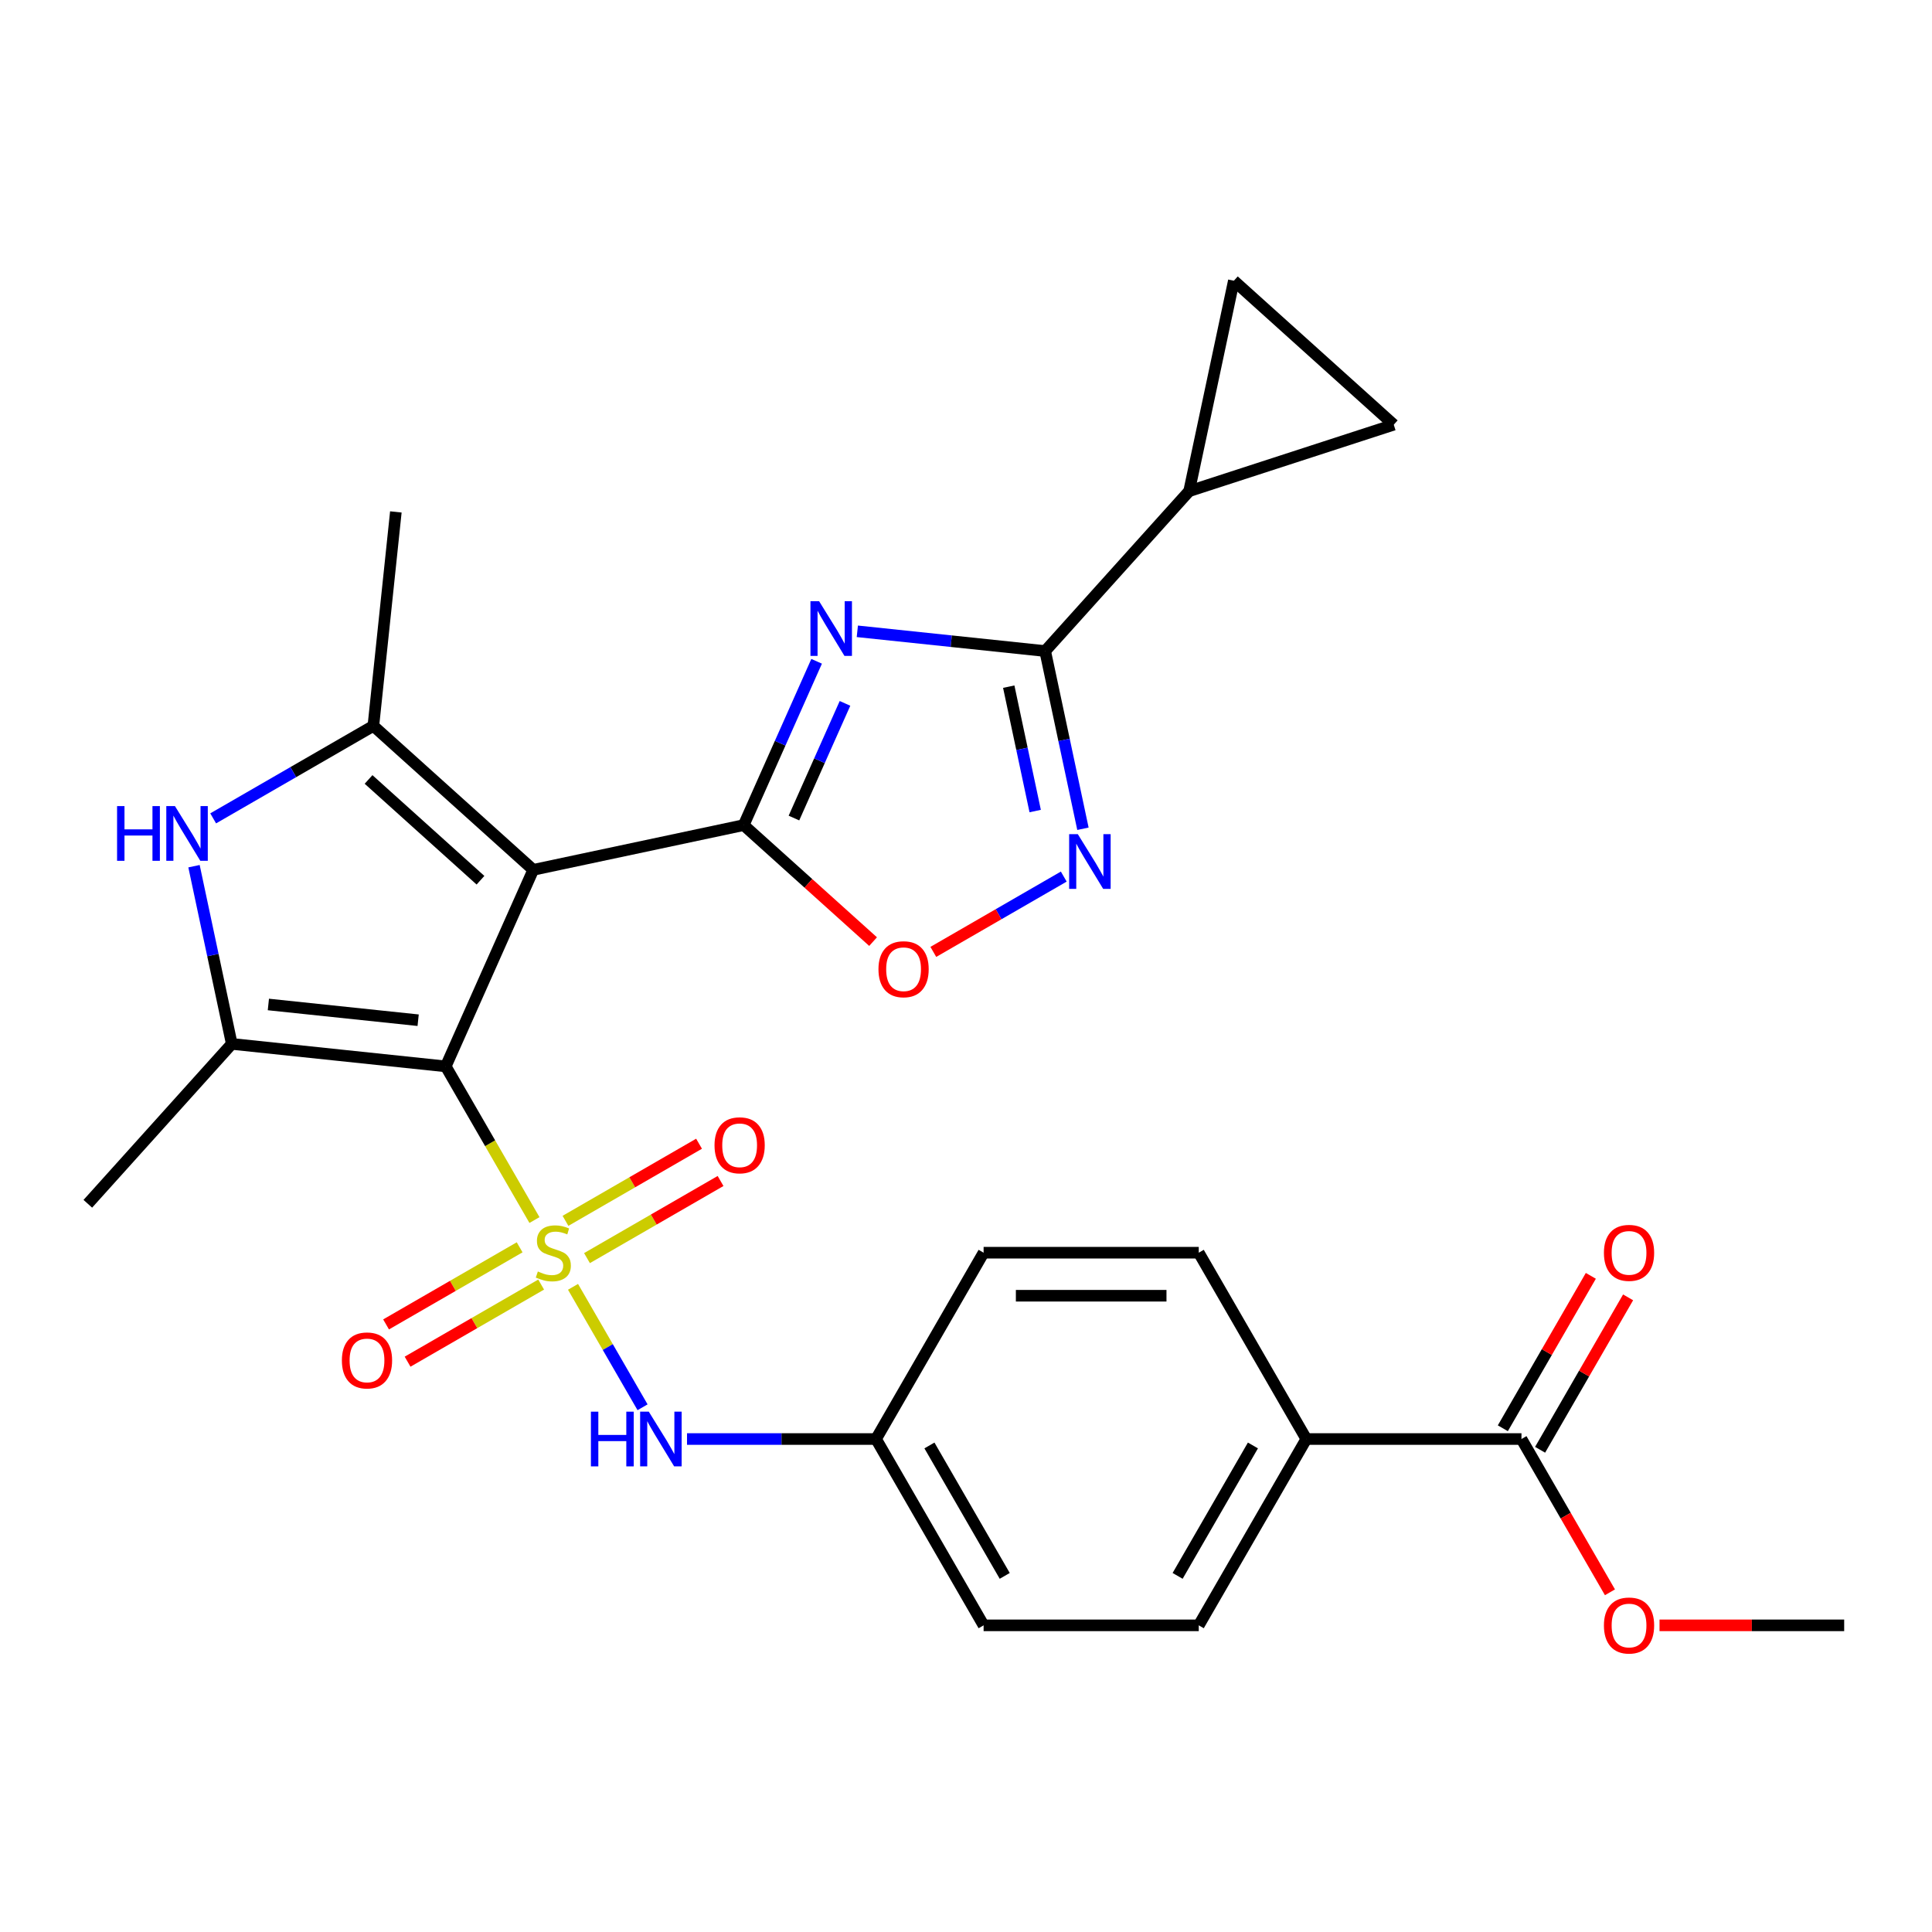 <?xml version='1.0' encoding='iso-8859-1'?>
<svg version='1.1' baseProfile='full'
              xmlns='http://www.w3.org/2000/svg'
                      xmlns:rdkit='http://www.rdkit.org/xml'
                      xmlns:xlink='http://www.w3.org/1999/xlink'
                  xml:space='preserve'
width='1000px' height='1000px' viewBox='0 0 1000 1000'>
<!-- END OF HEADER -->
<rect style='opacity:1.0;fill:#FFFFFF;stroke:none' width='1000' height='1000' x='0' y='0'> </rect>
<path class='bond-0' d='M 276.636,631.495 L 253.676,591.727' style='fill:none;fill-rule:evenodd;stroke:#CCCC00;stroke-width:6px;stroke-linecap:butt;stroke-linejoin:miter;stroke-opacity:1' />
<path class='bond-0' d='M 253.676,591.727 L 230.716,551.96' style='fill:none;fill-rule:evenodd;stroke:#000000;stroke-width:6px;stroke-linecap:butt;stroke-linejoin:miter;stroke-opacity:1' />
<path class='bond-10' d='M 296.594,666.063 L 314.59,697.233' style='fill:none;fill-rule:evenodd;stroke:#CCCC00;stroke-width:6px;stroke-linecap:butt;stroke-linejoin:miter;stroke-opacity:1' />
<path class='bond-10' d='M 314.59,697.233 L 332.586,728.404' style='fill:none;fill-rule:evenodd;stroke:#0000FF;stroke-width:6px;stroke-linecap:butt;stroke-linejoin:miter;stroke-opacity:1' />
<path class='bond-12' d='M 303.827,651.193 L 338.394,631.236' style='fill:none;fill-rule:evenodd;stroke:#CCCC00;stroke-width:6px;stroke-linecap:butt;stroke-linejoin:miter;stroke-opacity:1' />
<path class='bond-12' d='M 338.394,631.236 L 372.961,611.279' style='fill:none;fill-rule:evenodd;stroke:#FF0000;stroke-width:6px;stroke-linecap:butt;stroke-linejoin:miter;stroke-opacity:1' />
<path class='bond-12' d='M 292.691,631.905 L 327.258,611.948' style='fill:none;fill-rule:evenodd;stroke:#CCCC00;stroke-width:6px;stroke-linecap:butt;stroke-linejoin:miter;stroke-opacity:1' />
<path class='bond-12' d='M 327.258,611.948 L 361.825,591.991' style='fill:none;fill-rule:evenodd;stroke:#FF0000;stroke-width:6px;stroke-linecap:butt;stroke-linejoin:miter;stroke-opacity:1' />
<path class='bond-13' d='M 268.963,645.604 L 234.397,665.562' style='fill:none;fill-rule:evenodd;stroke:#CCCC00;stroke-width:6px;stroke-linecap:butt;stroke-linejoin:miter;stroke-opacity:1' />
<path class='bond-13' d='M 234.397,665.562 L 199.83,685.519' style='fill:none;fill-rule:evenodd;stroke:#FF0000;stroke-width:6px;stroke-linecap:butt;stroke-linejoin:miter;stroke-opacity:1' />
<path class='bond-13' d='M 280.099,664.892 L 245.532,684.849' style='fill:none;fill-rule:evenodd;stroke:#CCCC00;stroke-width:6px;stroke-linecap:butt;stroke-linejoin:miter;stroke-opacity:1' />
<path class='bond-13' d='M 245.532,684.849 L 210.966,704.807' style='fill:none;fill-rule:evenodd;stroke:#FF0000;stroke-width:6px;stroke-linecap:butt;stroke-linejoin:miter;stroke-opacity:1' />
<path class='bond-1' d='M 230.716,551.96 L 276.01,450.229' style='fill:none;fill-rule:evenodd;stroke:#000000;stroke-width:6px;stroke-linecap:butt;stroke-linejoin:miter;stroke-opacity:1' />
<path class='bond-4' d='M 230.716,551.96 L 119.968,540.319' style='fill:none;fill-rule:evenodd;stroke:#000000;stroke-width:6px;stroke-linecap:butt;stroke-linejoin:miter;stroke-opacity:1' />
<path class='bond-4' d='M 216.432,528.064 L 138.908,519.916' style='fill:none;fill-rule:evenodd;stroke:#000000;stroke-width:6px;stroke-linecap:butt;stroke-linejoin:miter;stroke-opacity:1' />
<path class='bond-2' d='M 276.01,450.229 L 384.935,427.076' style='fill:none;fill-rule:evenodd;stroke:#000000;stroke-width:6px;stroke-linecap:butt;stroke-linejoin:miter;stroke-opacity:1' />
<path class='bond-5' d='M 276.01,450.229 L 193.254,375.715' style='fill:none;fill-rule:evenodd;stroke:#000000;stroke-width:6px;stroke-linecap:butt;stroke-linejoin:miter;stroke-opacity:1' />
<path class='bond-5' d='M 248.694,455.603 L 190.765,403.443' style='fill:none;fill-rule:evenodd;stroke:#000000;stroke-width:6px;stroke-linecap:butt;stroke-linejoin:miter;stroke-opacity:1' />
<path class='bond-3' d='M 384.935,427.076 L 403.809,384.682' style='fill:none;fill-rule:evenodd;stroke:#000000;stroke-width:6px;stroke-linecap:butt;stroke-linejoin:miter;stroke-opacity:1' />
<path class='bond-3' d='M 403.809,384.682 L 422.684,342.289' style='fill:none;fill-rule:evenodd;stroke:#0000FF;stroke-width:6px;stroke-linecap:butt;stroke-linejoin:miter;stroke-opacity:1' />
<path class='bond-3' d='M 410.943,423.417 L 424.156,393.741' style='fill:none;fill-rule:evenodd;stroke:#000000;stroke-width:6px;stroke-linecap:butt;stroke-linejoin:miter;stroke-opacity:1' />
<path class='bond-3' d='M 424.156,393.741 L 437.368,364.066' style='fill:none;fill-rule:evenodd;stroke:#0000FF;stroke-width:6px;stroke-linecap:butt;stroke-linejoin:miter;stroke-opacity:1' />
<path class='bond-9' d='M 384.935,427.076 L 418.42,457.227' style='fill:none;fill-rule:evenodd;stroke:#000000;stroke-width:6px;stroke-linecap:butt;stroke-linejoin:miter;stroke-opacity:1' />
<path class='bond-9' d='M 418.42,457.227 L 451.906,487.377' style='fill:none;fill-rule:evenodd;stroke:#FF0000;stroke-width:6px;stroke-linecap:butt;stroke-linejoin:miter;stroke-opacity:1' />
<path class='bond-6' d='M 443.752,326.766 L 492.364,331.876' style='fill:none;fill-rule:evenodd;stroke:#0000FF;stroke-width:6px;stroke-linecap:butt;stroke-linejoin:miter;stroke-opacity:1' />
<path class='bond-6' d='M 492.364,331.876 L 540.976,336.985' style='fill:none;fill-rule:evenodd;stroke:#000000;stroke-width:6px;stroke-linecap:butt;stroke-linejoin:miter;stroke-opacity:1' />
<path class='bond-7' d='M 119.968,540.319 L 110.192,494.329' style='fill:none;fill-rule:evenodd;stroke:#000000;stroke-width:6px;stroke-linecap:butt;stroke-linejoin:miter;stroke-opacity:1' />
<path class='bond-7' d='M 110.192,494.329 L 100.417,448.338' style='fill:none;fill-rule:evenodd;stroke:#0000FF;stroke-width:6px;stroke-linecap:butt;stroke-linejoin:miter;stroke-opacity:1' />
<path class='bond-22' d='M 119.968,540.319 L 45.455,623.075' style='fill:none;fill-rule:evenodd;stroke:#000000;stroke-width:6px;stroke-linecap:butt;stroke-linejoin:miter;stroke-opacity:1' />
<path class='bond-23' d='M 193.254,375.715 L 204.894,264.967' style='fill:none;fill-rule:evenodd;stroke:#000000;stroke-width:6px;stroke-linecap:butt;stroke-linejoin:miter;stroke-opacity:1' />
<path class='bond-28' d='M 193.254,375.715 L 151.797,399.651' style='fill:none;fill-rule:evenodd;stroke:#000000;stroke-width:6px;stroke-linecap:butt;stroke-linejoin:miter;stroke-opacity:1' />
<path class='bond-28' d='M 151.797,399.651 L 110.339,423.586' style='fill:none;fill-rule:evenodd;stroke:#0000FF;stroke-width:6px;stroke-linecap:butt;stroke-linejoin:miter;stroke-opacity:1' />
<path class='bond-11' d='M 540.976,336.985 L 615.49,254.23' style='fill:none;fill-rule:evenodd;stroke:#000000;stroke-width:6px;stroke-linecap:butt;stroke-linejoin:miter;stroke-opacity:1' />
<path class='bond-30' d='M 540.976,336.985 L 550.752,382.976' style='fill:none;fill-rule:evenodd;stroke:#000000;stroke-width:6px;stroke-linecap:butt;stroke-linejoin:miter;stroke-opacity:1' />
<path class='bond-30' d='M 550.752,382.976 L 560.528,428.966' style='fill:none;fill-rule:evenodd;stroke:#0000FF;stroke-width:6px;stroke-linecap:butt;stroke-linejoin:miter;stroke-opacity:1' />
<path class='bond-30' d='M 522.124,355.413 L 528.967,387.606' style='fill:none;fill-rule:evenodd;stroke:#000000;stroke-width:6px;stroke-linecap:butt;stroke-linejoin:miter;stroke-opacity:1' />
<path class='bond-30' d='M 528.967,387.606 L 535.81,419.799' style='fill:none;fill-rule:evenodd;stroke:#0000FF;stroke-width:6px;stroke-linecap:butt;stroke-linejoin:miter;stroke-opacity:1' />
<path class='bond-8' d='M 550.605,453.718 L 516.844,473.21' style='fill:none;fill-rule:evenodd;stroke:#0000FF;stroke-width:6px;stroke-linecap:butt;stroke-linejoin:miter;stroke-opacity:1' />
<path class='bond-8' d='M 516.844,473.21 L 483.084,492.702' style='fill:none;fill-rule:evenodd;stroke:#FF0000;stroke-width:6px;stroke-linecap:butt;stroke-linejoin:miter;stroke-opacity:1' />
<path class='bond-19' d='M 355.598,744.838 L 404.516,744.838' style='fill:none;fill-rule:evenodd;stroke:#0000FF;stroke-width:6px;stroke-linecap:butt;stroke-linejoin:miter;stroke-opacity:1' />
<path class='bond-19' d='M 404.516,744.838 L 453.433,744.838' style='fill:none;fill-rule:evenodd;stroke:#000000;stroke-width:6px;stroke-linecap:butt;stroke-linejoin:miter;stroke-opacity:1' />
<path class='bond-14' d='M 615.49,254.23 L 638.642,145.305' style='fill:none;fill-rule:evenodd;stroke:#000000;stroke-width:6px;stroke-linecap:butt;stroke-linejoin:miter;stroke-opacity:1' />
<path class='bond-15' d='M 615.49,254.23 L 721.398,219.818' style='fill:none;fill-rule:evenodd;stroke:#000000;stroke-width:6px;stroke-linecap:butt;stroke-linejoin:miter;stroke-opacity:1' />
<path class='bond-31' d='M 638.642,145.305 L 721.398,219.818' style='fill:none;fill-rule:evenodd;stroke:#000000;stroke-width:6px;stroke-linecap:butt;stroke-linejoin:miter;stroke-opacity:1' />
<path class='bond-16' d='M 787.508,744.838 L 676.15,744.838' style='fill:none;fill-rule:evenodd;stroke:#000000;stroke-width:6px;stroke-linecap:butt;stroke-linejoin:miter;stroke-opacity:1' />
<path class='bond-18' d='M 797.152,750.406 L 819.927,710.958' style='fill:none;fill-rule:evenodd;stroke:#000000;stroke-width:6px;stroke-linecap:butt;stroke-linejoin:miter;stroke-opacity:1' />
<path class='bond-18' d='M 819.927,710.958 L 842.702,671.511' style='fill:none;fill-rule:evenodd;stroke:#FF0000;stroke-width:6px;stroke-linecap:butt;stroke-linejoin:miter;stroke-opacity:1' />
<path class='bond-18' d='M 777.864,739.27 L 800.639,699.822' style='fill:none;fill-rule:evenodd;stroke:#000000;stroke-width:6px;stroke-linecap:butt;stroke-linejoin:miter;stroke-opacity:1' />
<path class='bond-18' d='M 800.639,699.822 L 823.414,660.375' style='fill:none;fill-rule:evenodd;stroke:#FF0000;stroke-width:6px;stroke-linecap:butt;stroke-linejoin:miter;stroke-opacity:1' />
<path class='bond-24' d='M 787.508,744.838 L 810.41,784.505' style='fill:none;fill-rule:evenodd;stroke:#000000;stroke-width:6px;stroke-linecap:butt;stroke-linejoin:miter;stroke-opacity:1' />
<path class='bond-24' d='M 810.41,784.505 L 833.312,824.173' style='fill:none;fill-rule:evenodd;stroke:#FF0000;stroke-width:6px;stroke-linecap:butt;stroke-linejoin:miter;stroke-opacity:1' />
<path class='bond-17' d='M 676.15,744.838 L 620.47,841.277' style='fill:none;fill-rule:evenodd;stroke:#000000;stroke-width:6px;stroke-linecap:butt;stroke-linejoin:miter;stroke-opacity:1' />
<path class='bond-17' d='M 648.51,748.168 L 609.534,815.675' style='fill:none;fill-rule:evenodd;stroke:#000000;stroke-width:6px;stroke-linecap:butt;stroke-linejoin:miter;stroke-opacity:1' />
<path class='bond-29' d='M 676.15,744.838 L 620.47,648.399' style='fill:none;fill-rule:evenodd;stroke:#000000;stroke-width:6px;stroke-linecap:butt;stroke-linejoin:miter;stroke-opacity:1' />
<path class='bond-25' d='M 453.433,744.838 L 509.112,648.399' style='fill:none;fill-rule:evenodd;stroke:#000000;stroke-width:6px;stroke-linecap:butt;stroke-linejoin:miter;stroke-opacity:1' />
<path class='bond-26' d='M 453.433,744.838 L 509.112,841.277' style='fill:none;fill-rule:evenodd;stroke:#000000;stroke-width:6px;stroke-linecap:butt;stroke-linejoin:miter;stroke-opacity:1' />
<path class='bond-26' d='M 481.073,748.168 L 520.048,815.675' style='fill:none;fill-rule:evenodd;stroke:#000000;stroke-width:6px;stroke-linecap:butt;stroke-linejoin:miter;stroke-opacity:1' />
<path class='bond-20' d='M 620.47,648.399 L 509.112,648.399' style='fill:none;fill-rule:evenodd;stroke:#000000;stroke-width:6px;stroke-linecap:butt;stroke-linejoin:miter;stroke-opacity:1' />
<path class='bond-20' d='M 603.767,670.67 L 525.816,670.67' style='fill:none;fill-rule:evenodd;stroke:#000000;stroke-width:6px;stroke-linecap:butt;stroke-linejoin:miter;stroke-opacity:1' />
<path class='bond-21' d='M 620.47,841.277 L 509.112,841.277' style='fill:none;fill-rule:evenodd;stroke:#000000;stroke-width:6px;stroke-linecap:butt;stroke-linejoin:miter;stroke-opacity:1' />
<path class='bond-27' d='M 858.971,841.277 L 906.758,841.277' style='fill:none;fill-rule:evenodd;stroke:#FF0000;stroke-width:6px;stroke-linecap:butt;stroke-linejoin:miter;stroke-opacity:1' />
<path class='bond-27' d='M 906.758,841.277 L 954.545,841.277' style='fill:none;fill-rule:evenodd;stroke:#000000;stroke-width:6px;stroke-linecap:butt;stroke-linejoin:miter;stroke-opacity:1' />
<path  class='atom-0' d='M 278.395 658.119
Q 278.715 658.239, 280.035 658.799
Q 281.355 659.359, 282.795 659.719
Q 284.275 660.039, 285.715 660.039
Q 288.395 660.039, 289.955 658.759
Q 291.515 657.439, 291.515 655.159
Q 291.515 653.599, 290.715 652.639
Q 289.955 651.679, 288.755 651.159
Q 287.555 650.639, 285.555 650.039
Q 283.035 649.279, 281.515 648.559
Q 280.035 647.839, 278.955 646.319
Q 277.915 644.799, 277.915 642.239
Q 277.915 638.679, 280.315 636.479
Q 282.755 634.279, 287.555 634.279
Q 290.835 634.279, 294.555 635.839
L 293.635 638.919
Q 290.235 637.519, 287.675 637.519
Q 284.915 637.519, 283.395 638.679
Q 281.875 639.799, 281.915 641.759
Q 281.915 643.279, 282.675 644.199
Q 283.475 645.119, 284.595 645.639
Q 285.755 646.159, 287.675 646.759
Q 290.235 647.559, 291.755 648.359
Q 293.275 649.159, 294.355 650.799
Q 295.475 652.399, 295.475 655.159
Q 295.475 659.079, 292.835 661.199
Q 290.235 663.279, 285.875 663.279
Q 283.355 663.279, 281.435 662.719
Q 279.555 662.199, 277.315 661.279
L 278.395 658.119
' fill='#CCCC00'/>
<path  class='atom-4' d='M 423.968 311.185
L 433.248 326.185
Q 434.168 327.665, 435.648 330.345
Q 437.128 333.025, 437.208 333.185
L 437.208 311.185
L 440.968 311.185
L 440.968 339.505
L 437.088 339.505
L 427.128 323.105
Q 425.968 321.185, 424.728 318.985
Q 423.528 316.785, 423.168 316.105
L 423.168 339.505
L 419.488 339.505
L 419.488 311.185
L 423.968 311.185
' fill='#0000FF'/>
<path  class='atom-8' d='M 60.595 417.234
L 64.435 417.234
L 64.435 429.274
L 78.915 429.274
L 78.915 417.234
L 82.755 417.234
L 82.755 445.554
L 78.915 445.554
L 78.915 432.474
L 64.435 432.474
L 64.435 445.554
L 60.595 445.554
L 60.595 417.234
' fill='#0000FF'/>
<path  class='atom-8' d='M 90.555 417.234
L 99.835 432.234
Q 100.755 433.714, 102.235 436.394
Q 103.715 439.074, 103.795 439.234
L 103.795 417.234
L 107.555 417.234
L 107.555 445.554
L 103.675 445.554
L 93.715 429.154
Q 92.555 427.234, 91.315 425.034
Q 90.115 422.834, 89.755 422.154
L 89.755 445.554
L 86.075 445.554
L 86.075 417.234
L 90.555 417.234
' fill='#0000FF'/>
<path  class='atom-9' d='M 557.869 431.75
L 567.149 446.75
Q 568.069 448.23, 569.549 450.91
Q 571.029 453.59, 571.109 453.75
L 571.109 431.75
L 574.869 431.75
L 574.869 460.07
L 570.989 460.07
L 561.029 443.67
Q 559.869 441.75, 558.629 439.55
Q 557.429 437.35, 557.069 436.67
L 557.069 460.07
L 553.389 460.07
L 553.389 431.75
L 557.869 431.75
' fill='#0000FF'/>
<path  class='atom-10' d='M 454.69 501.669
Q 454.69 494.869, 458.05 491.069
Q 461.41 487.269, 467.69 487.269
Q 473.97 487.269, 477.33 491.069
Q 480.69 494.869, 480.69 501.669
Q 480.69 508.549, 477.29 512.469
Q 473.89 516.349, 467.69 516.349
Q 461.45 516.349, 458.05 512.469
Q 454.69 508.589, 454.69 501.669
M 467.69 513.149
Q 472.01 513.149, 474.33 510.269
Q 476.69 507.349, 476.69 501.669
Q 476.69 496.109, 474.33 493.309
Q 472.01 490.469, 467.69 490.469
Q 463.37 490.469, 461.01 493.269
Q 458.69 496.069, 458.69 501.669
Q 458.69 507.389, 461.01 510.269
Q 463.37 513.149, 467.69 513.149
' fill='#FF0000'/>
<path  class='atom-11' d='M 305.855 730.678
L 309.695 730.678
L 309.695 742.718
L 324.175 742.718
L 324.175 730.678
L 328.015 730.678
L 328.015 758.998
L 324.175 758.998
L 324.175 745.918
L 309.695 745.918
L 309.695 758.998
L 305.855 758.998
L 305.855 730.678
' fill='#0000FF'/>
<path  class='atom-11' d='M 335.815 730.678
L 345.095 745.678
Q 346.015 747.158, 347.495 749.838
Q 348.975 752.518, 349.055 752.678
L 349.055 730.678
L 352.815 730.678
L 352.815 758.998
L 348.935 758.998
L 338.975 742.598
Q 337.815 740.678, 336.575 738.478
Q 335.375 736.278, 335.015 735.598
L 335.015 758.998
L 331.335 758.998
L 331.335 730.678
L 335.815 730.678
' fill='#0000FF'/>
<path  class='atom-13' d='M 369.834 592.8
Q 369.834 586, 373.194 582.2
Q 376.554 578.4, 382.834 578.4
Q 389.114 578.4, 392.474 582.2
Q 395.834 586, 395.834 592.8
Q 395.834 599.68, 392.434 603.6
Q 389.034 607.48, 382.834 607.48
Q 376.594 607.48, 373.194 603.6
Q 369.834 599.72, 369.834 592.8
M 382.834 604.28
Q 387.154 604.28, 389.474 601.4
Q 391.834 598.48, 391.834 592.8
Q 391.834 587.24, 389.474 584.44
Q 387.154 581.6, 382.834 581.6
Q 378.514 581.6, 376.154 584.4
Q 373.834 587.2, 373.834 592.8
Q 373.834 598.52, 376.154 601.4
Q 378.514 604.28, 382.834 604.28
' fill='#FF0000'/>
<path  class='atom-14' d='M 176.956 704.158
Q 176.956 697.358, 180.316 693.558
Q 183.676 689.758, 189.956 689.758
Q 196.236 689.758, 199.596 693.558
Q 202.956 697.358, 202.956 704.158
Q 202.956 711.038, 199.556 714.958
Q 196.156 718.838, 189.956 718.838
Q 183.716 718.838, 180.316 714.958
Q 176.956 711.078, 176.956 704.158
M 189.956 715.638
Q 194.276 715.638, 196.596 712.758
Q 198.956 709.838, 198.956 704.158
Q 198.956 698.598, 196.596 695.798
Q 194.276 692.958, 189.956 692.958
Q 185.636 692.958, 183.276 695.758
Q 180.956 698.558, 180.956 704.158
Q 180.956 709.878, 183.276 712.758
Q 185.636 715.638, 189.956 715.638
' fill='#FF0000'/>
<path  class='atom-19' d='M 830.187 648.479
Q 830.187 641.679, 833.547 637.879
Q 836.907 634.079, 843.187 634.079
Q 849.467 634.079, 852.827 637.879
Q 856.187 641.679, 856.187 648.479
Q 856.187 655.359, 852.787 659.279
Q 849.387 663.159, 843.187 663.159
Q 836.947 663.159, 833.547 659.279
Q 830.187 655.399, 830.187 648.479
M 843.187 659.959
Q 847.507 659.959, 849.827 657.079
Q 852.187 654.159, 852.187 648.479
Q 852.187 642.919, 849.827 640.119
Q 847.507 637.279, 843.187 637.279
Q 838.867 637.279, 836.507 640.079
Q 834.187 642.879, 834.187 648.479
Q 834.187 654.199, 836.507 657.079
Q 838.867 659.959, 843.187 659.959
' fill='#FF0000'/>
<path  class='atom-25' d='M 830.187 841.357
Q 830.187 834.557, 833.547 830.757
Q 836.907 826.957, 843.187 826.957
Q 849.467 826.957, 852.827 830.757
Q 856.187 834.557, 856.187 841.357
Q 856.187 848.237, 852.787 852.157
Q 849.387 856.037, 843.187 856.037
Q 836.947 856.037, 833.547 852.157
Q 830.187 848.277, 830.187 841.357
M 843.187 852.837
Q 847.507 852.837, 849.827 849.957
Q 852.187 847.037, 852.187 841.357
Q 852.187 835.797, 849.827 832.997
Q 847.507 830.157, 843.187 830.157
Q 838.867 830.157, 836.507 832.957
Q 834.187 835.757, 834.187 841.357
Q 834.187 847.077, 836.507 849.957
Q 838.867 852.837, 843.187 852.837
' fill='#FF0000'/>
</svg>
